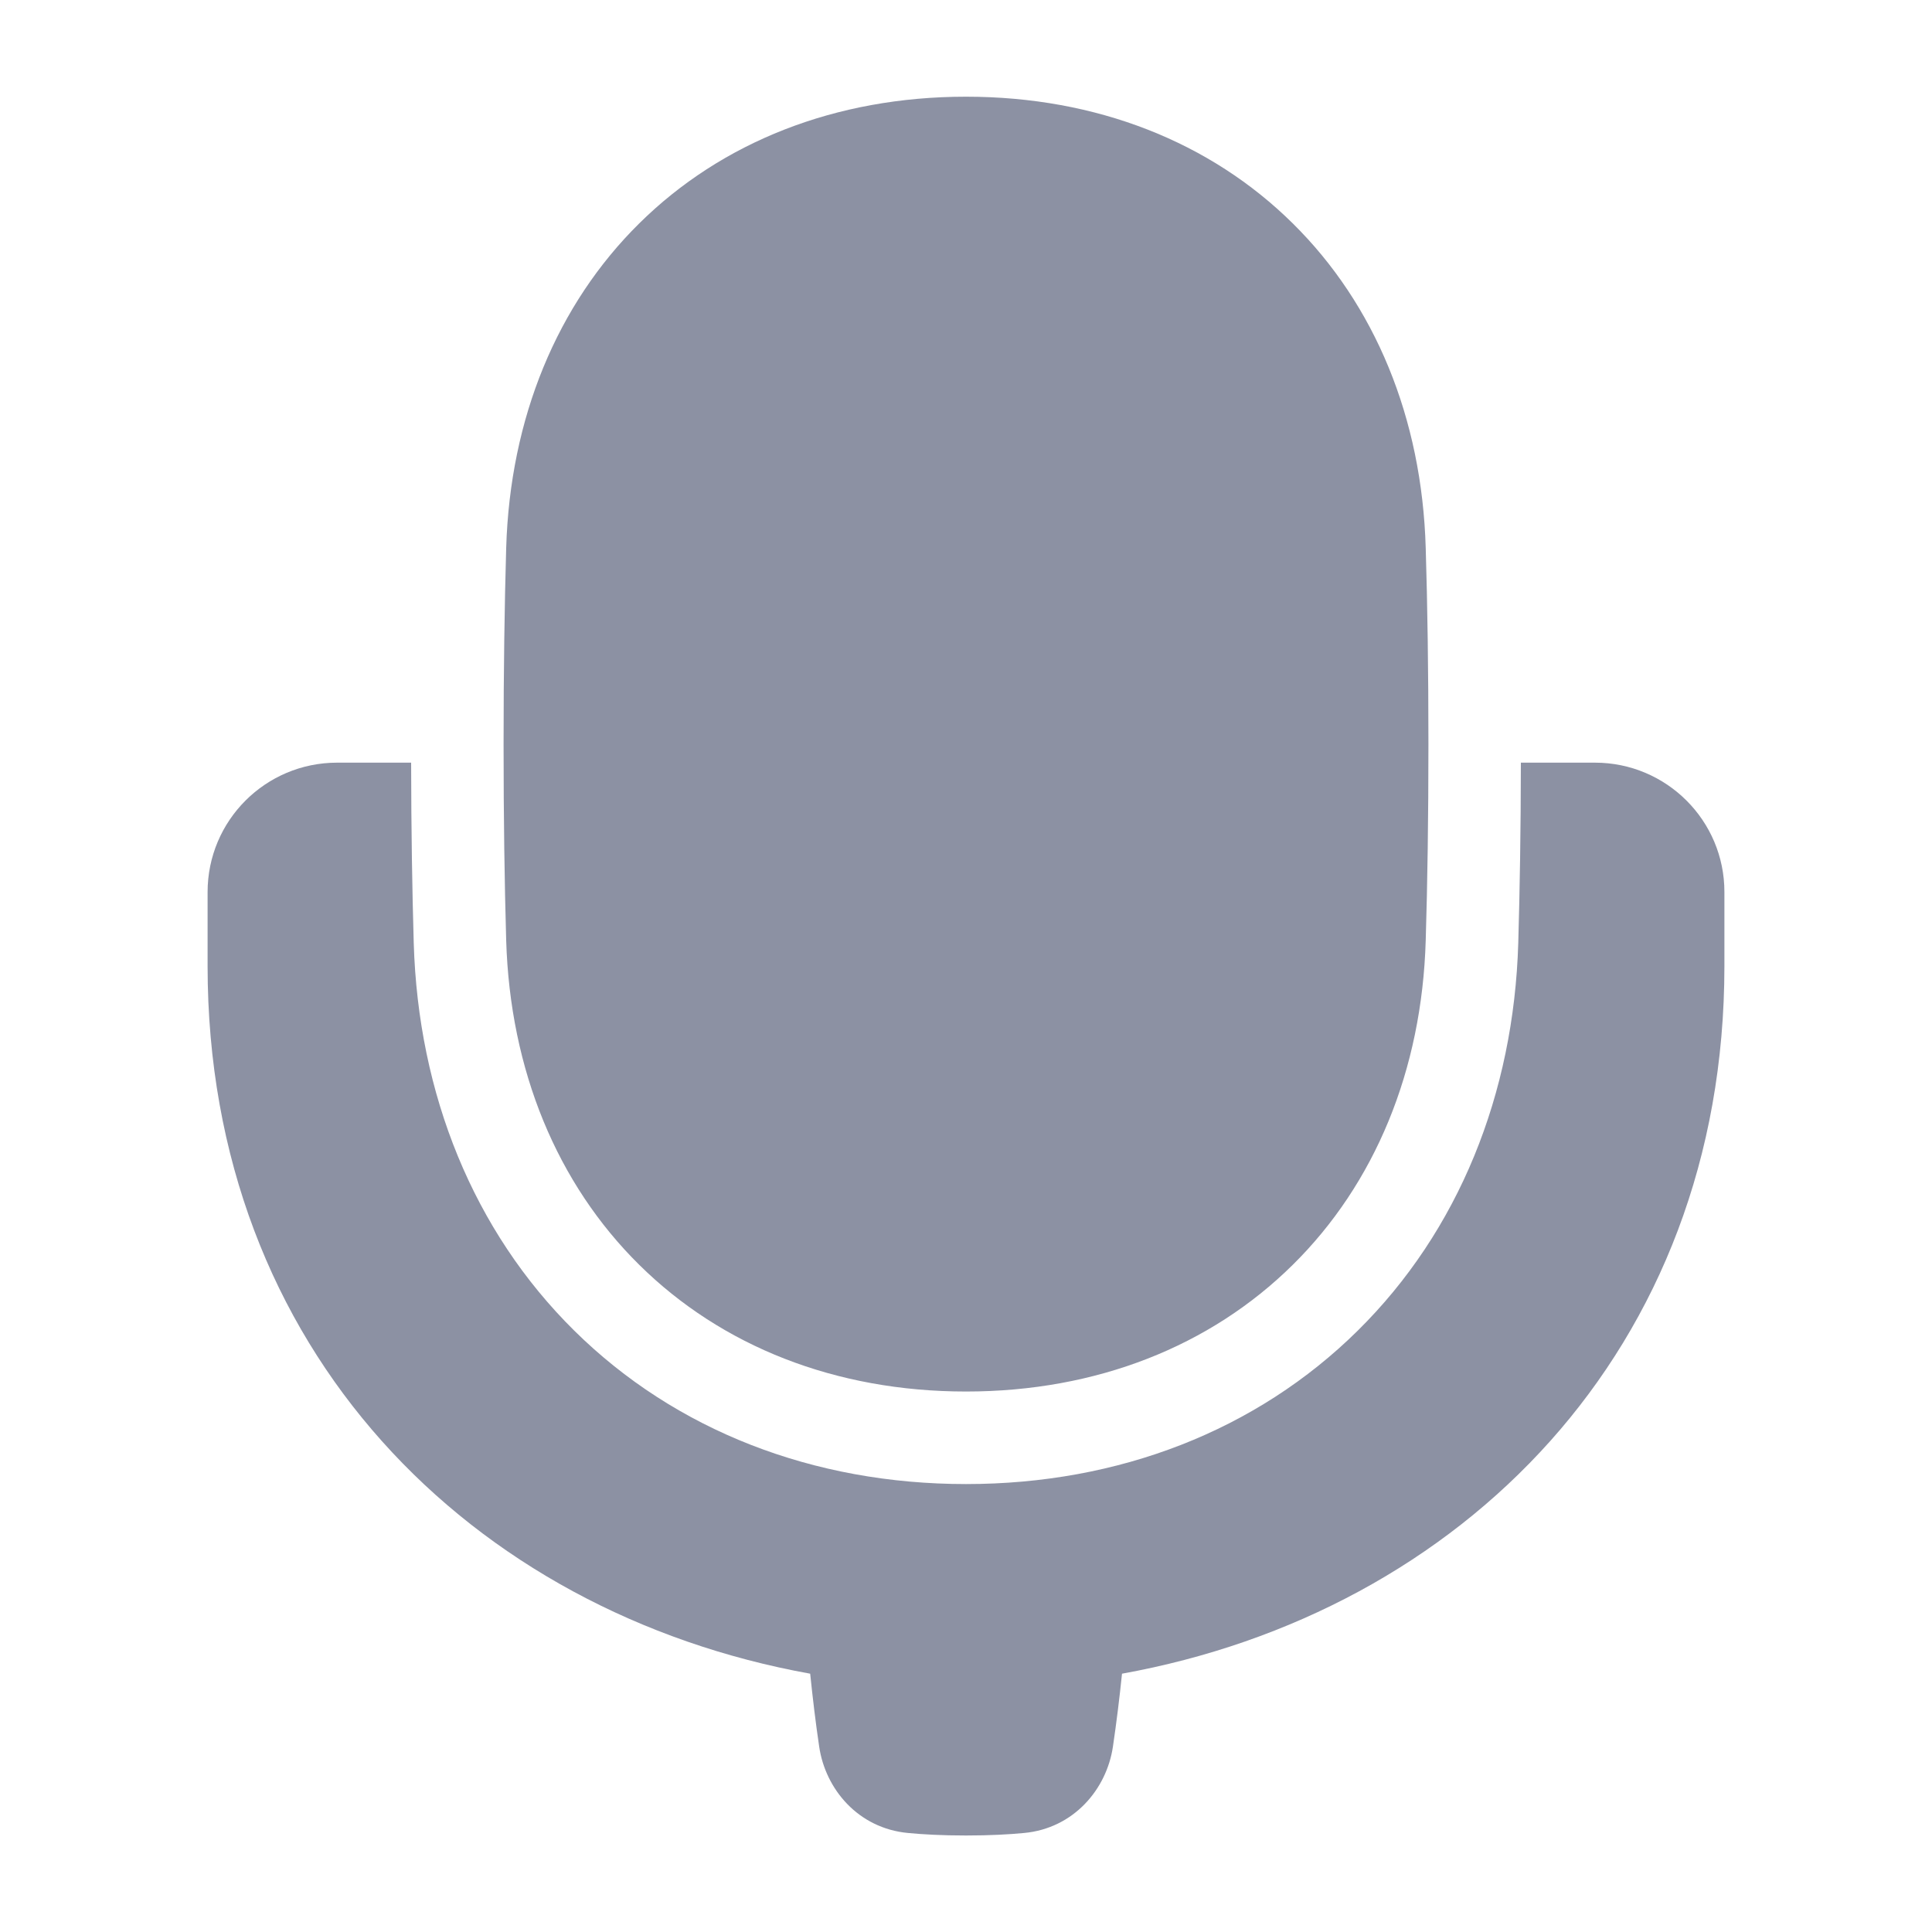 <svg width="20" height="20" viewBox="0 0 20 20" fill="none" xmlns="http://www.w3.org/2000/svg">
<path fill-rule="evenodd" clip-rule="evenodd" d="M6.618 2.312C7.469 1.471 8.647 1.001 10 1.001C11.353 1.001 12.531 1.471 13.382 2.312C14.232 3.151 14.72 4.326 14.759 5.673C14.777 6.264 14.787 6.937 14.787 7.703C14.787 8.469 14.777 9.143 14.759 9.734C14.72 11.08 14.232 12.255 13.382 13.094C12.531 13.935 11.353 14.405 10 14.405C8.647 14.405 7.469 13.935 6.618 13.094C5.768 12.255 5.28 11.08 5.24 9.734C5.223 9.143 5.213 8.469 5.213 7.703C5.213 6.937 5.223 6.264 5.24 5.673C5.28 4.326 5.768 3.151 6.618 2.312ZM3.49 7.895H4.256C4.257 8.591 4.267 9.211 4.283 9.762C4.329 11.326 4.901 12.744 5.945 13.775C6.992 14.809 8.419 15.363 10 15.363C11.581 15.363 13.008 14.809 14.055 13.775C15.099 12.744 15.671 11.326 15.717 9.762C15.733 9.211 15.743 8.591 15.744 7.895H15.745H16.511C17.251 7.895 17.852 8.495 17.851 9.235L17.851 10.001C17.851 13.979 15.122 16.692 11.615 17.326C11.589 17.578 11.558 17.83 11.521 18.081C11.456 18.521 11.116 18.927 10.601 18.975C10.445 18.99 10.246 19.001 10 19.001C9.754 19.001 9.556 18.99 9.4 18.975C8.884 18.927 8.544 18.521 8.48 18.08C8.443 17.831 8.413 17.579 8.387 17.326C4.88 16.693 2.149 13.979 2.149 10.001L2.149 9.235C2.149 8.494 2.749 7.895 3.49 7.895Z" fill="#8C91A3"/>
</svg>
